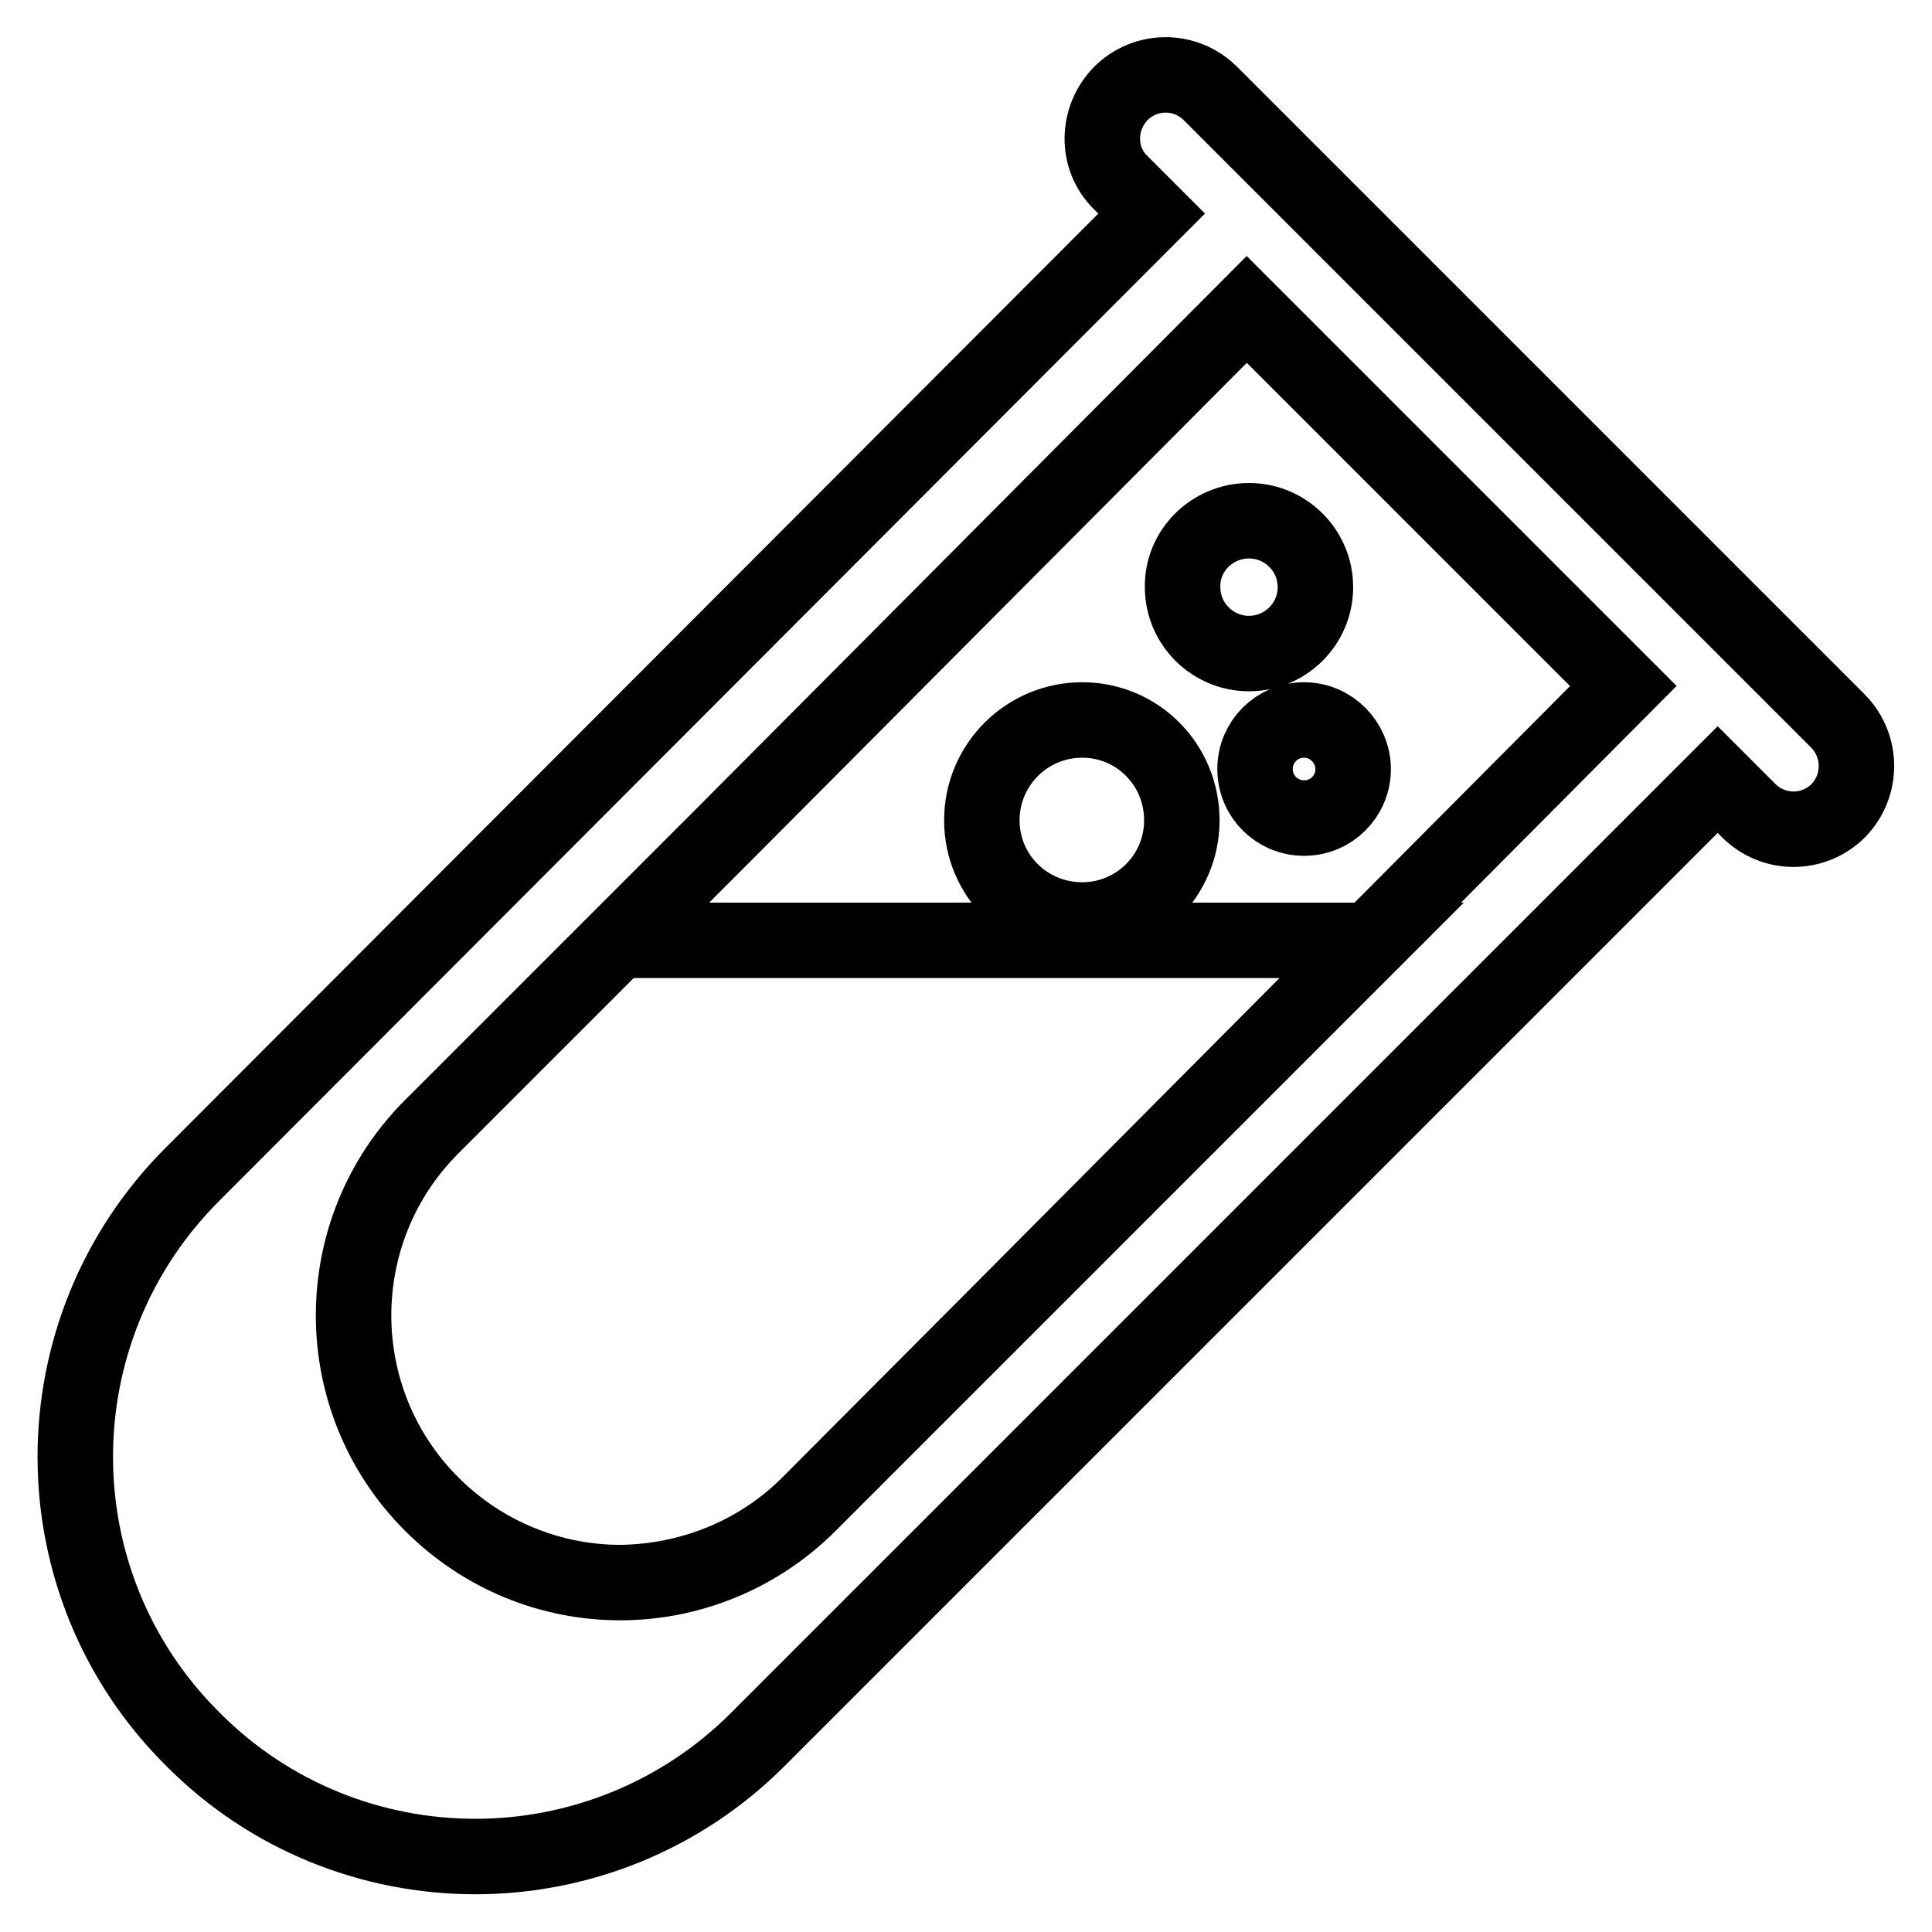 <?xml version="1.0" encoding="utf-8"?>
<!-- Svg Vector Icons : http://www.onlinewebfonts.com/icon -->
<!DOCTYPE svg PUBLIC "-//W3C//DTD SVG 1.1//EN" "http://www.w3.org/Graphics/SVG/1.1/DTD/svg11.dtd">
<svg version="1.1" xmlns="http://www.w3.org/2000/svg" xmlns:xlink="http://www.w3.org/1999/xlink" x="0px" y="0px" viewBox="0 0 256 256" enable-background="new 0 0 256 256" xml:space="preserve">
<g> <path stroke-width="10" fill-opacity="0" stroke="#000000"  d="M172.8,95.4c-3.6,0-6.5,2.9-6.5,6.5c0,3.6,2.9,6.5,6.5,6.5c3.6,0,6.5-2.9,6.5-6.5 C179.3,98.4,176.4,95.4,172.8,95.4z M143.4,95.4c-7.3,0-13.3,5.9-13.3,13.3c0,7.3,5.9,13.2,13.3,13.2c7.3,0,13.2-5.9,13.2-13.2 C156.6,101.3,150.7,95.4,143.4,95.4z M174.3,77.8c0-4.9-4-8.8-8.8-8.8c-4.9,0-8.9,4-8.8,8.8c0,4.9,4,8.8,8.8,8.8 C170.3,86.6,174.3,82.7,174.3,77.8z M243.5,95.5l-83.1-83.1c-3.3-3.3-8.6-3.3-11.9,0c-3.2,3.3-3.3,8.6,0,11.8l4.1,4.1L25.5,155.6 c-20.7,20.7-20.7,54.2,0,74.8C35.8,240.8,49.4,246,63,246c13.5,0,27.1-5.2,37.4-15.5l127.2-127.2l4.1,4.1c3.3,3.3,8.6,3.3,11.9,0 C246.8,104.1,246.8,98.8,243.5,95.5z M134.6,171.8l-27.4,27.5c-6.9,6.9-16,10.3-25,10.4c-9.1,0-18.1-3.5-25-10.4 c-13.8-13.8-13.8-36.2,0-50l38.6-38.6l69.4-69.7l49.9,49.9L134.6,171.8z M81.9,124.6l-24.7,24.7c-13.8,13.8-13.8,36.2,0,50 c6.9,6.9,16,10.4,25,10.4c9,0,18.1-3.5,25-10.4l74.7-74.7H81.9z"/></g>
</svg>
